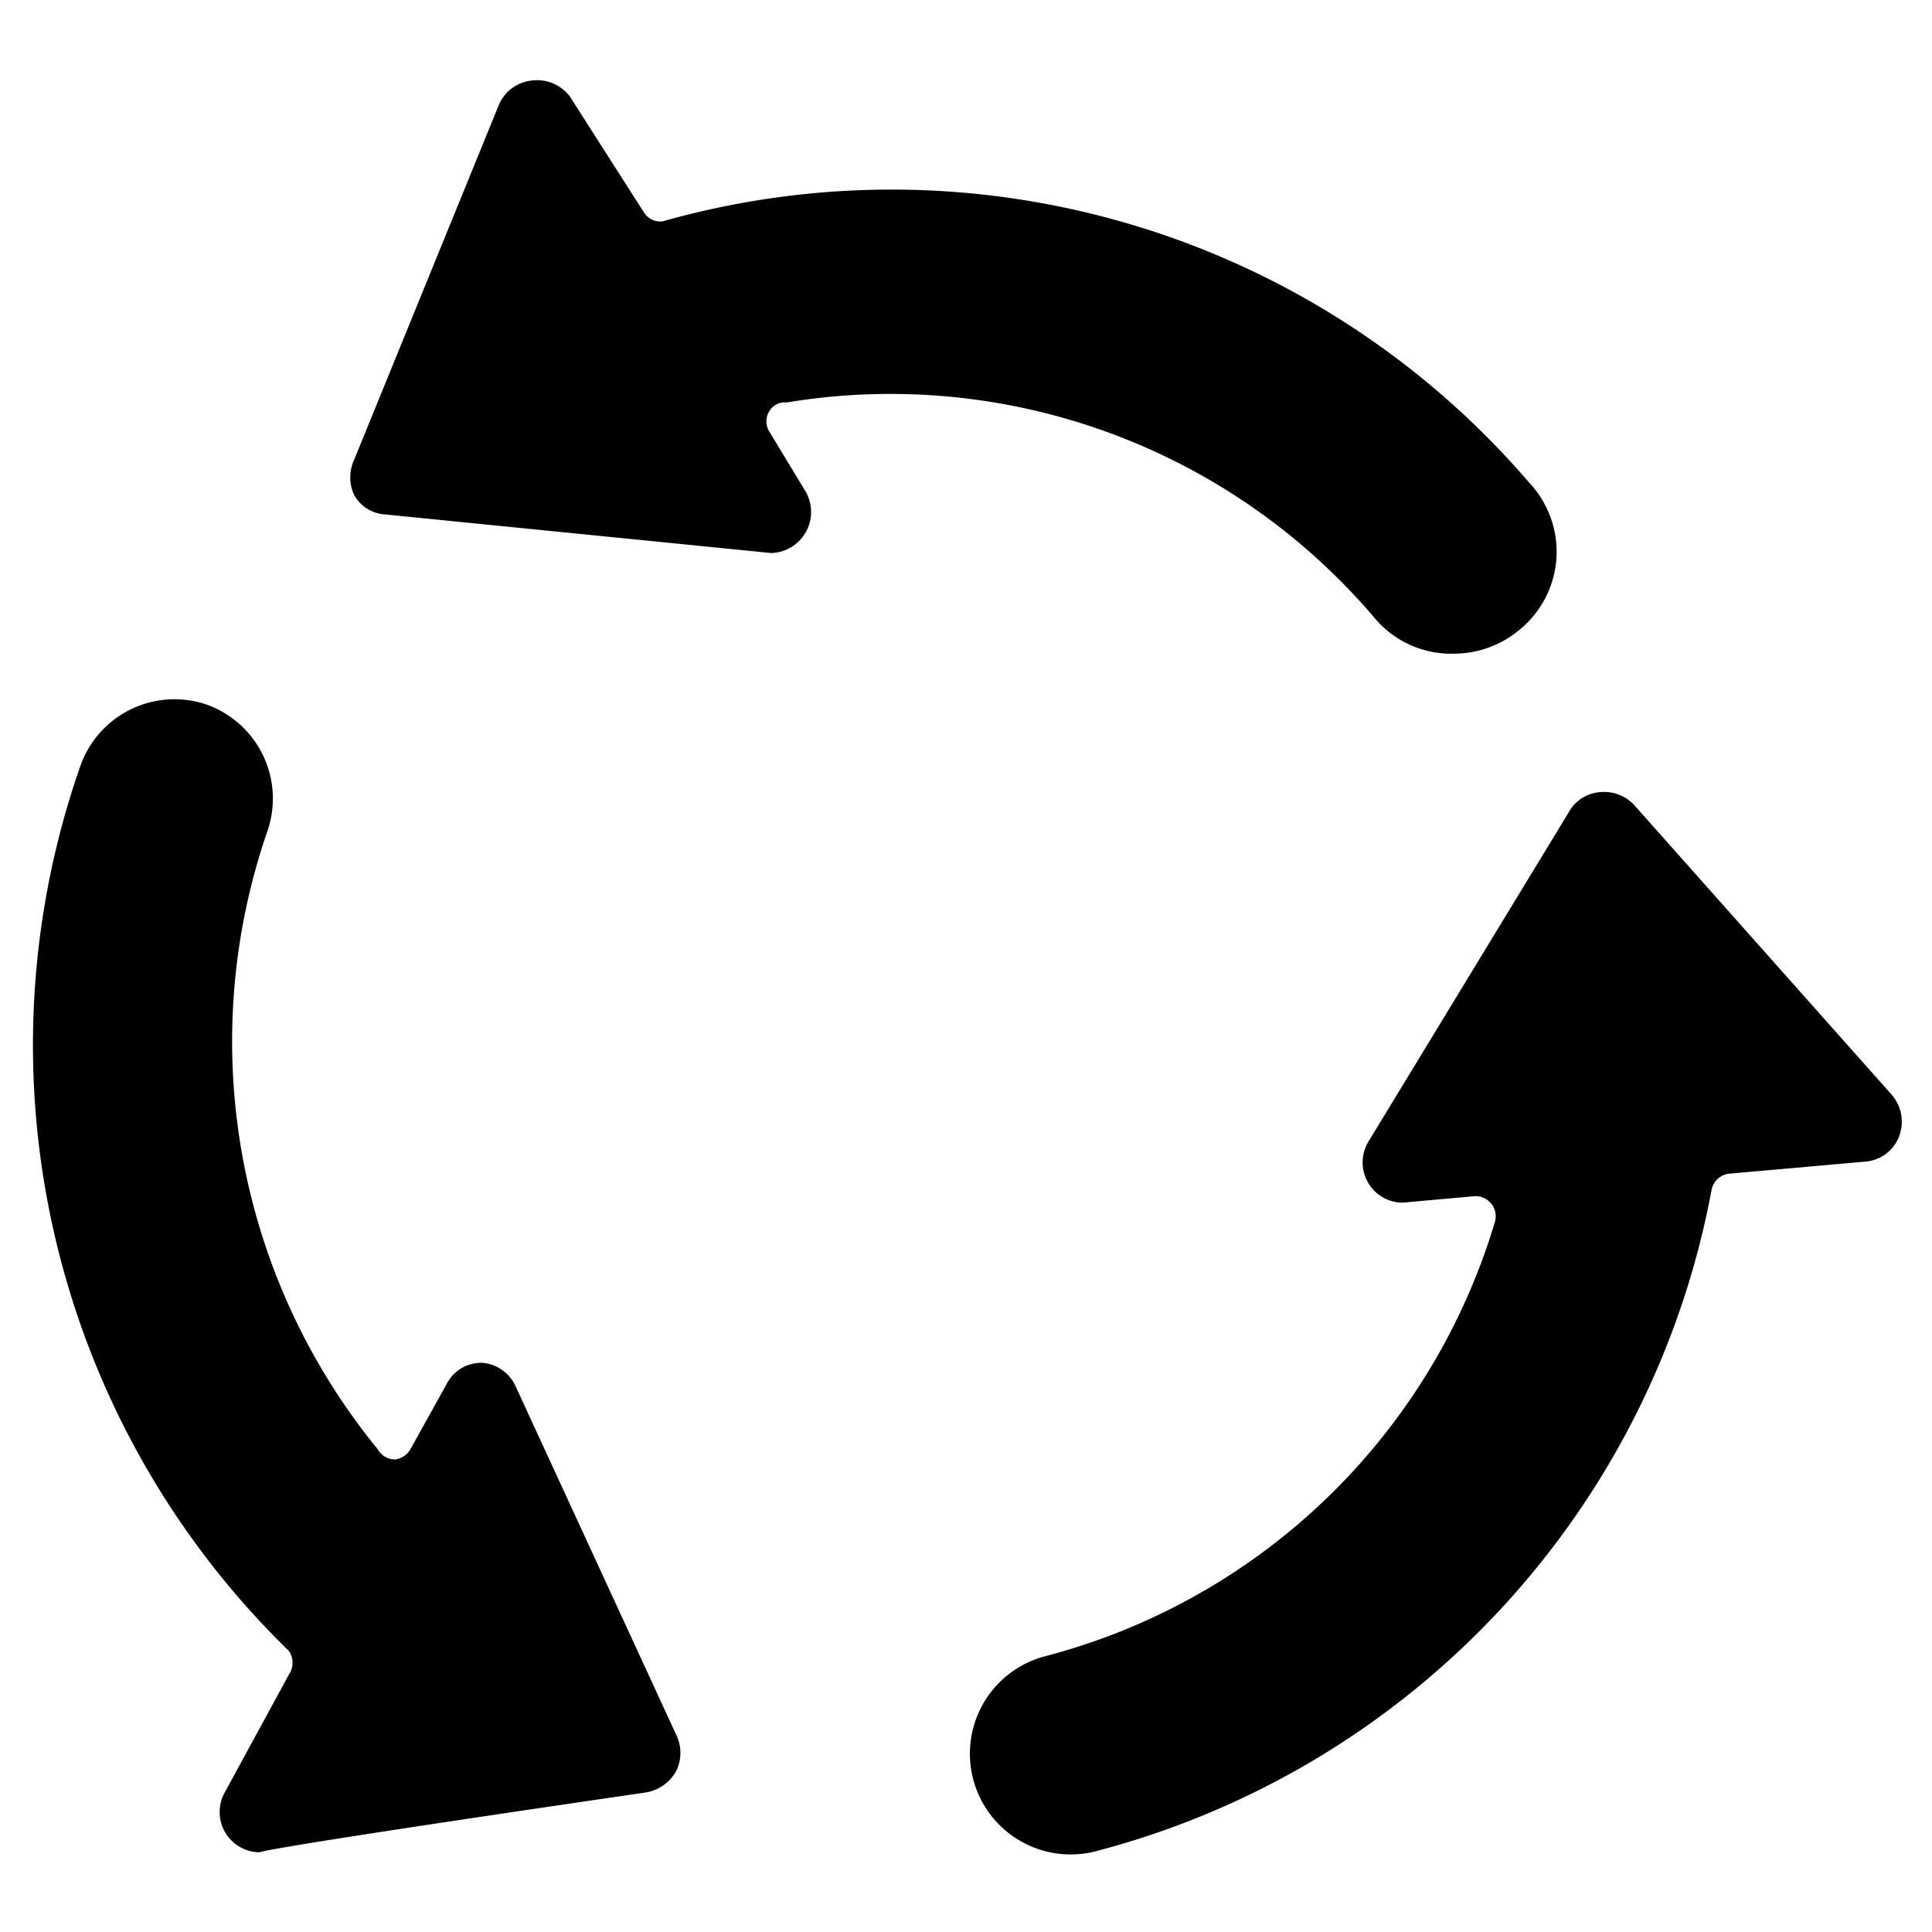 <svg xmlns="http://www.w3.org/2000/svg" viewBox="0 0 24 24" id="Synchronize-Arrows-Three--Streamline-Ultimate"><desc>Synchronize Arrows Three Streamline Icon: https://streamlinehq.com</desc><g id="Synchronize-Arrows-Three--Streamline-Ultimate.svg"><path d="M13 20.57a1.25 1.25 0 0 0 0.6 2.43 10.47 10.47 0 0 0 7.66 -8.21 0.25 0.25 0 0 1 0.22 -0.21l1.69 -0.15a0.49 0.49 0 0 0 0.42 -0.31 0.51 0.51 0 0 0 -0.09 -0.52L20.3 10a0.51 0.51 0 0 0 -0.42 -0.16 0.48 0.48 0 0 0 -0.38 0.23L17 14.18a0.5 0.5 0 0 0 0.42 0.76l0.89 -0.08a0.25 0.25 0 0 1 0.26 0.32A7.92 7.92 0 0 1 13 20.57Z" fill="#000000" stroke-width="1"></path><path d="M8.23 2.75A0.24 0.24 0 0 1 8 2.64L7.08 1.2a0.51 0.51 0 0 0 -0.47 -0.2 0.5 0.5 0 0 0 -0.42 0.32L4.4 5.71a0.52 0.52 0 0 0 0 0.44 0.47 0.47 0 0 0 0.38 0.24l4.8 0.48a0.51 0.51 0 0 0 0.43 -0.76l-0.46 -0.76a0.24 0.24 0 0 1 0 -0.23 0.22 0.22 0 0 1 0.22 -0.12 7.89 7.89 0 0 1 7.3 2.67 1.24 1.24 0 0 0 1 0.45 1.27 1.27 0 0 0 0.81 -0.3A1.25 1.25 0 0 0 19 6 10.44 10.44 0 0 0 8.23 2.75Z" fill="#000000" stroke-width="1"></path><path d="M2.56 8.75A1.24 1.24 0 0 0 1 9.51a10.5 10.5 0 0 0 2.59 11 0.26 0.26 0 0 1 0 0.29l-0.8 1.47a0.5 0.5 0 0 0 0.44 0.74S3 23 8 22.27a0.53 0.53 0 0 0 0.4 -0.27 0.51 0.51 0 0 0 0 -0.45l-2 -4.34a0.5 0.5 0 0 0 -0.4 -0.28 0.48 0.48 0 0 0 -0.45 0.26L5.1 18a0.26 0.26 0 0 1 -0.19 0.13 0.25 0.25 0 0 1 -0.22 -0.13 8 8 0 0 1 -1.37 -7.67 1.24 1.24 0 0 0 -0.76 -1.58Z" fill="#000000" stroke-width="1"></path></g></svg>